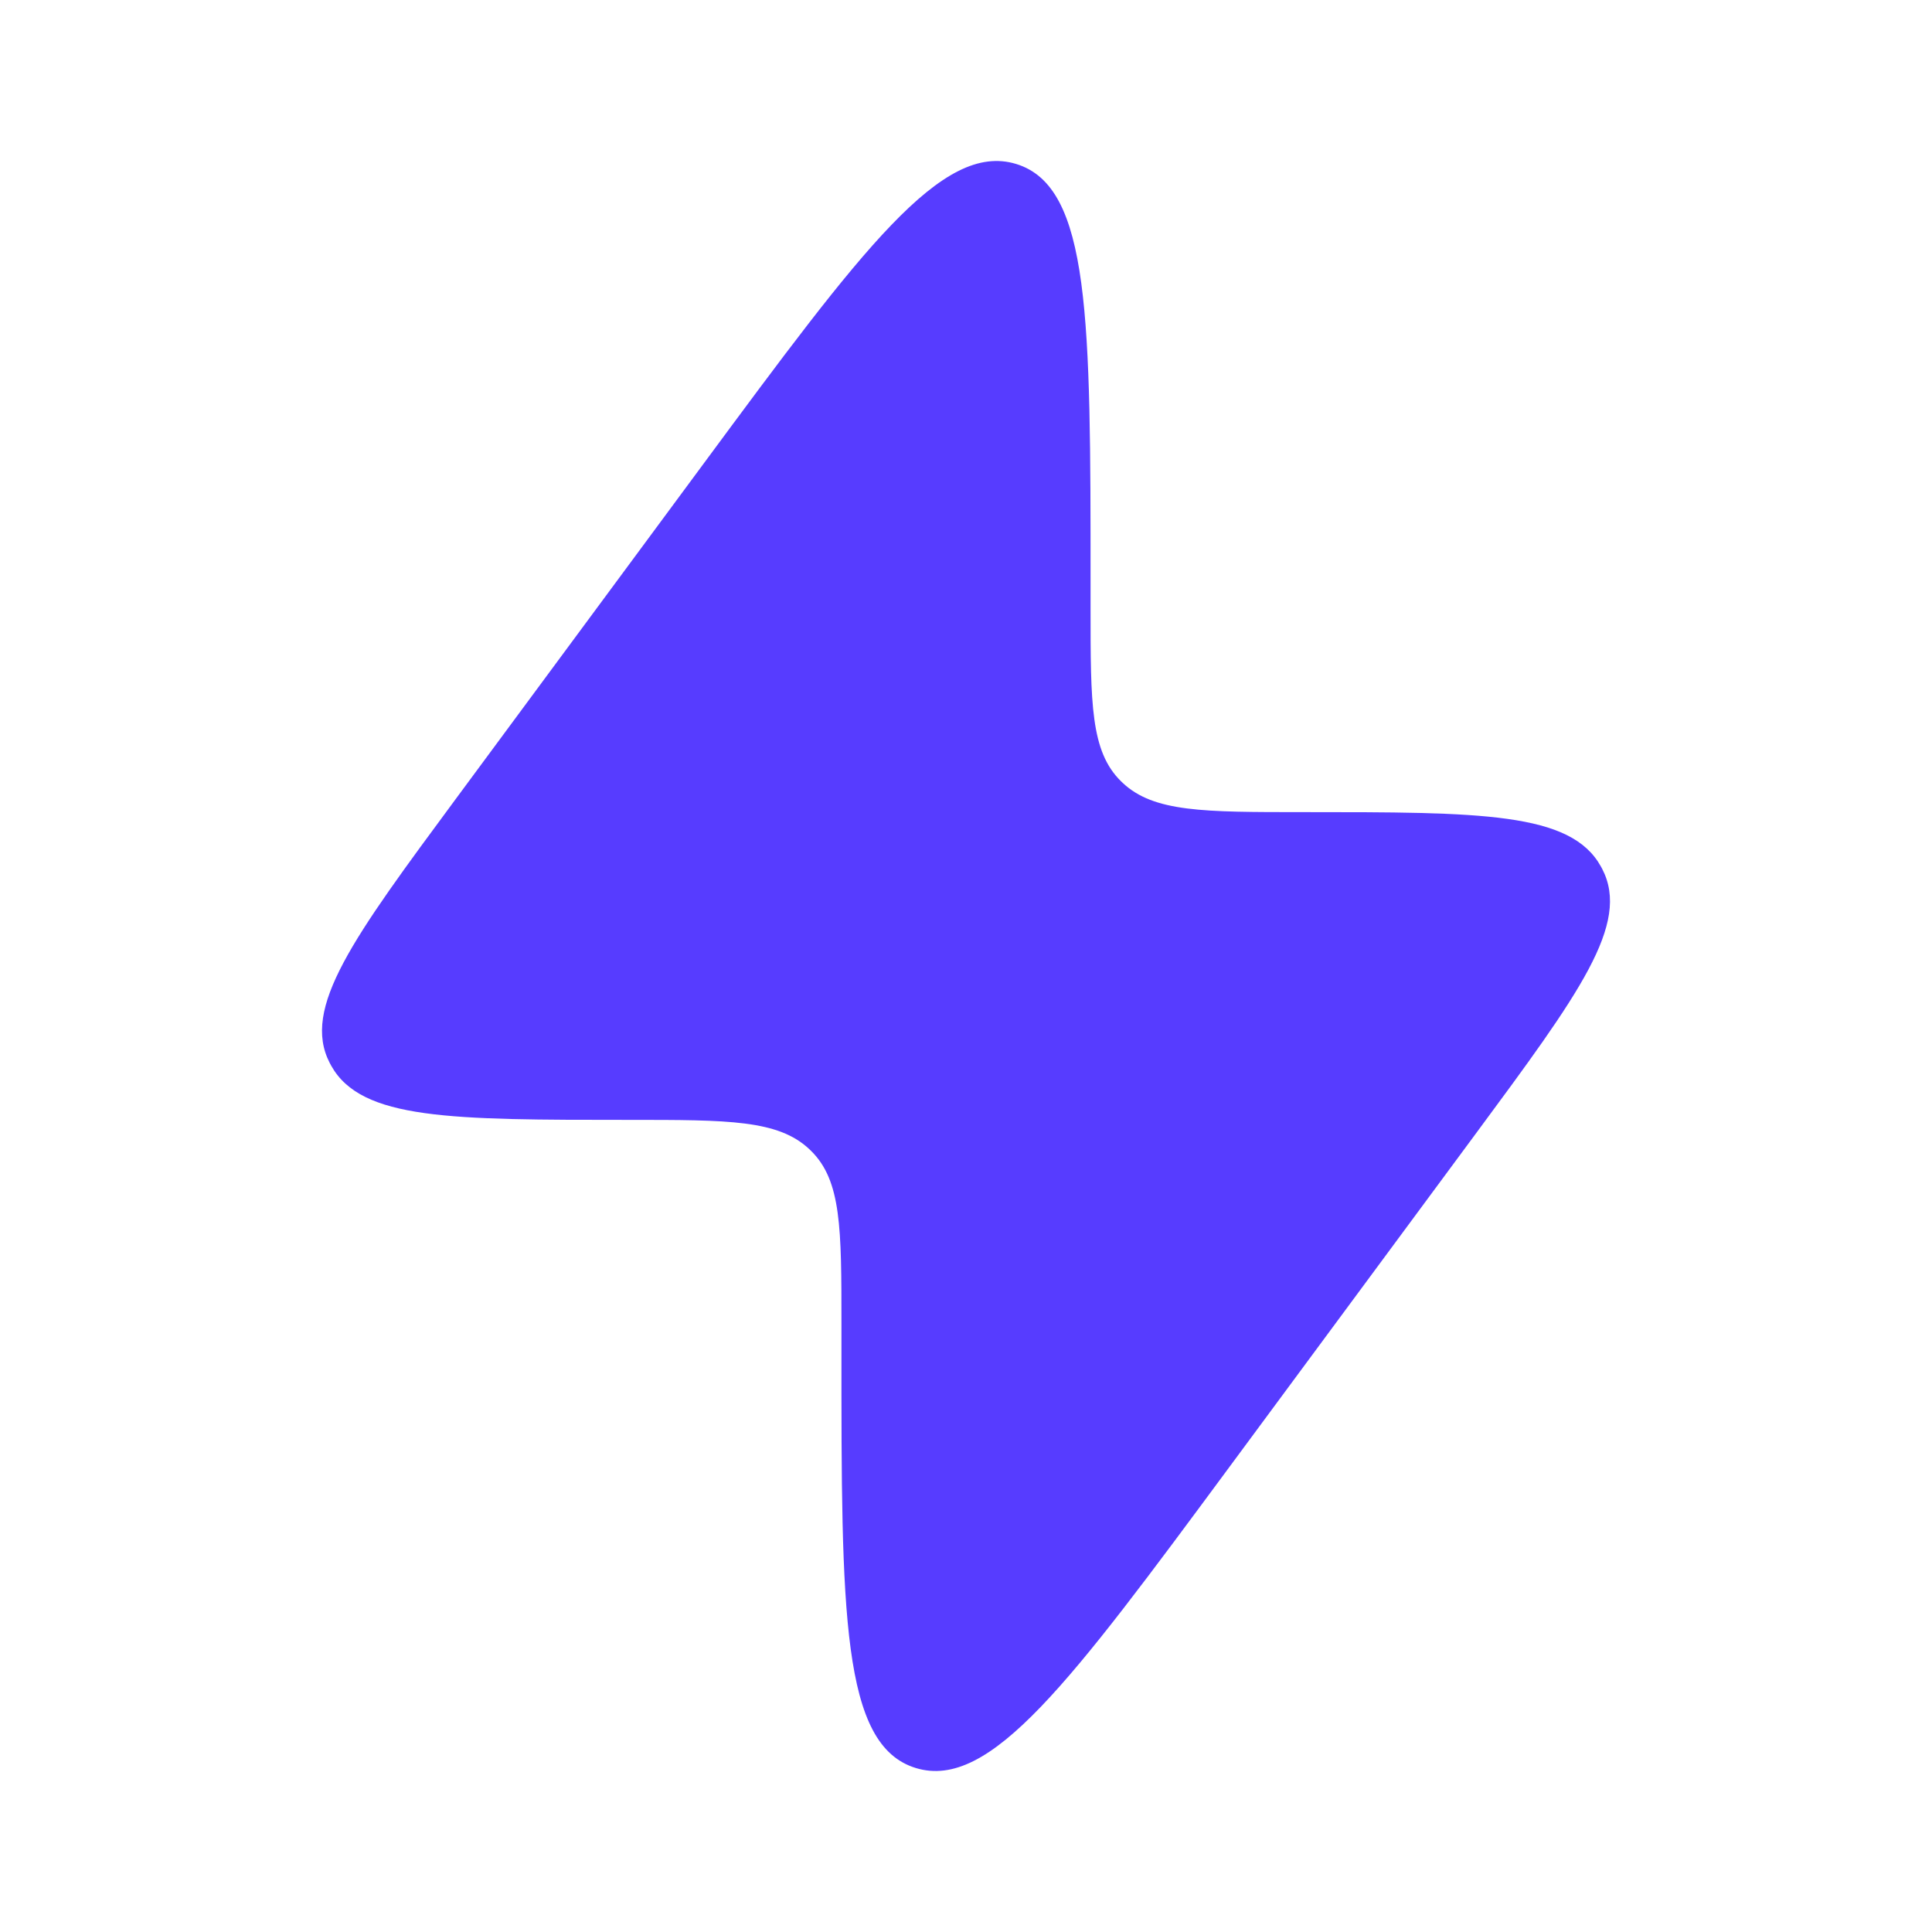 <svg width="34" height="34" viewBox="0 0 34 34" fill="none" xmlns="http://www.w3.org/2000/svg">
<path d="M8.032 14.045L12.37 8.176C15.174 4.382 16.576 2.485 17.884 2.886C19.192 3.287 19.192 5.614 19.192 10.267V10.706C19.192 12.384 19.192 13.223 19.728 13.749L19.757 13.777C20.305 14.292 21.178 14.292 22.925 14.292C26.068 14.292 27.64 14.292 28.171 15.245C28.18 15.261 28.188 15.277 28.197 15.293C28.698 16.261 27.788 17.492 25.968 19.955L21.63 25.824C18.826 29.618 17.424 31.515 16.116 31.114C14.807 30.713 14.807 28.386 14.808 23.733L14.808 23.295C14.808 21.616 14.808 20.777 14.271 20.251L14.243 20.224C13.695 19.708 12.822 19.708 11.075 19.708C7.932 19.708 6.36 19.708 5.829 18.755C5.82 18.739 5.811 18.723 5.803 18.707C5.302 17.739 6.212 16.508 8.032 14.045Z" fill="#573CFF"/>
</svg>

